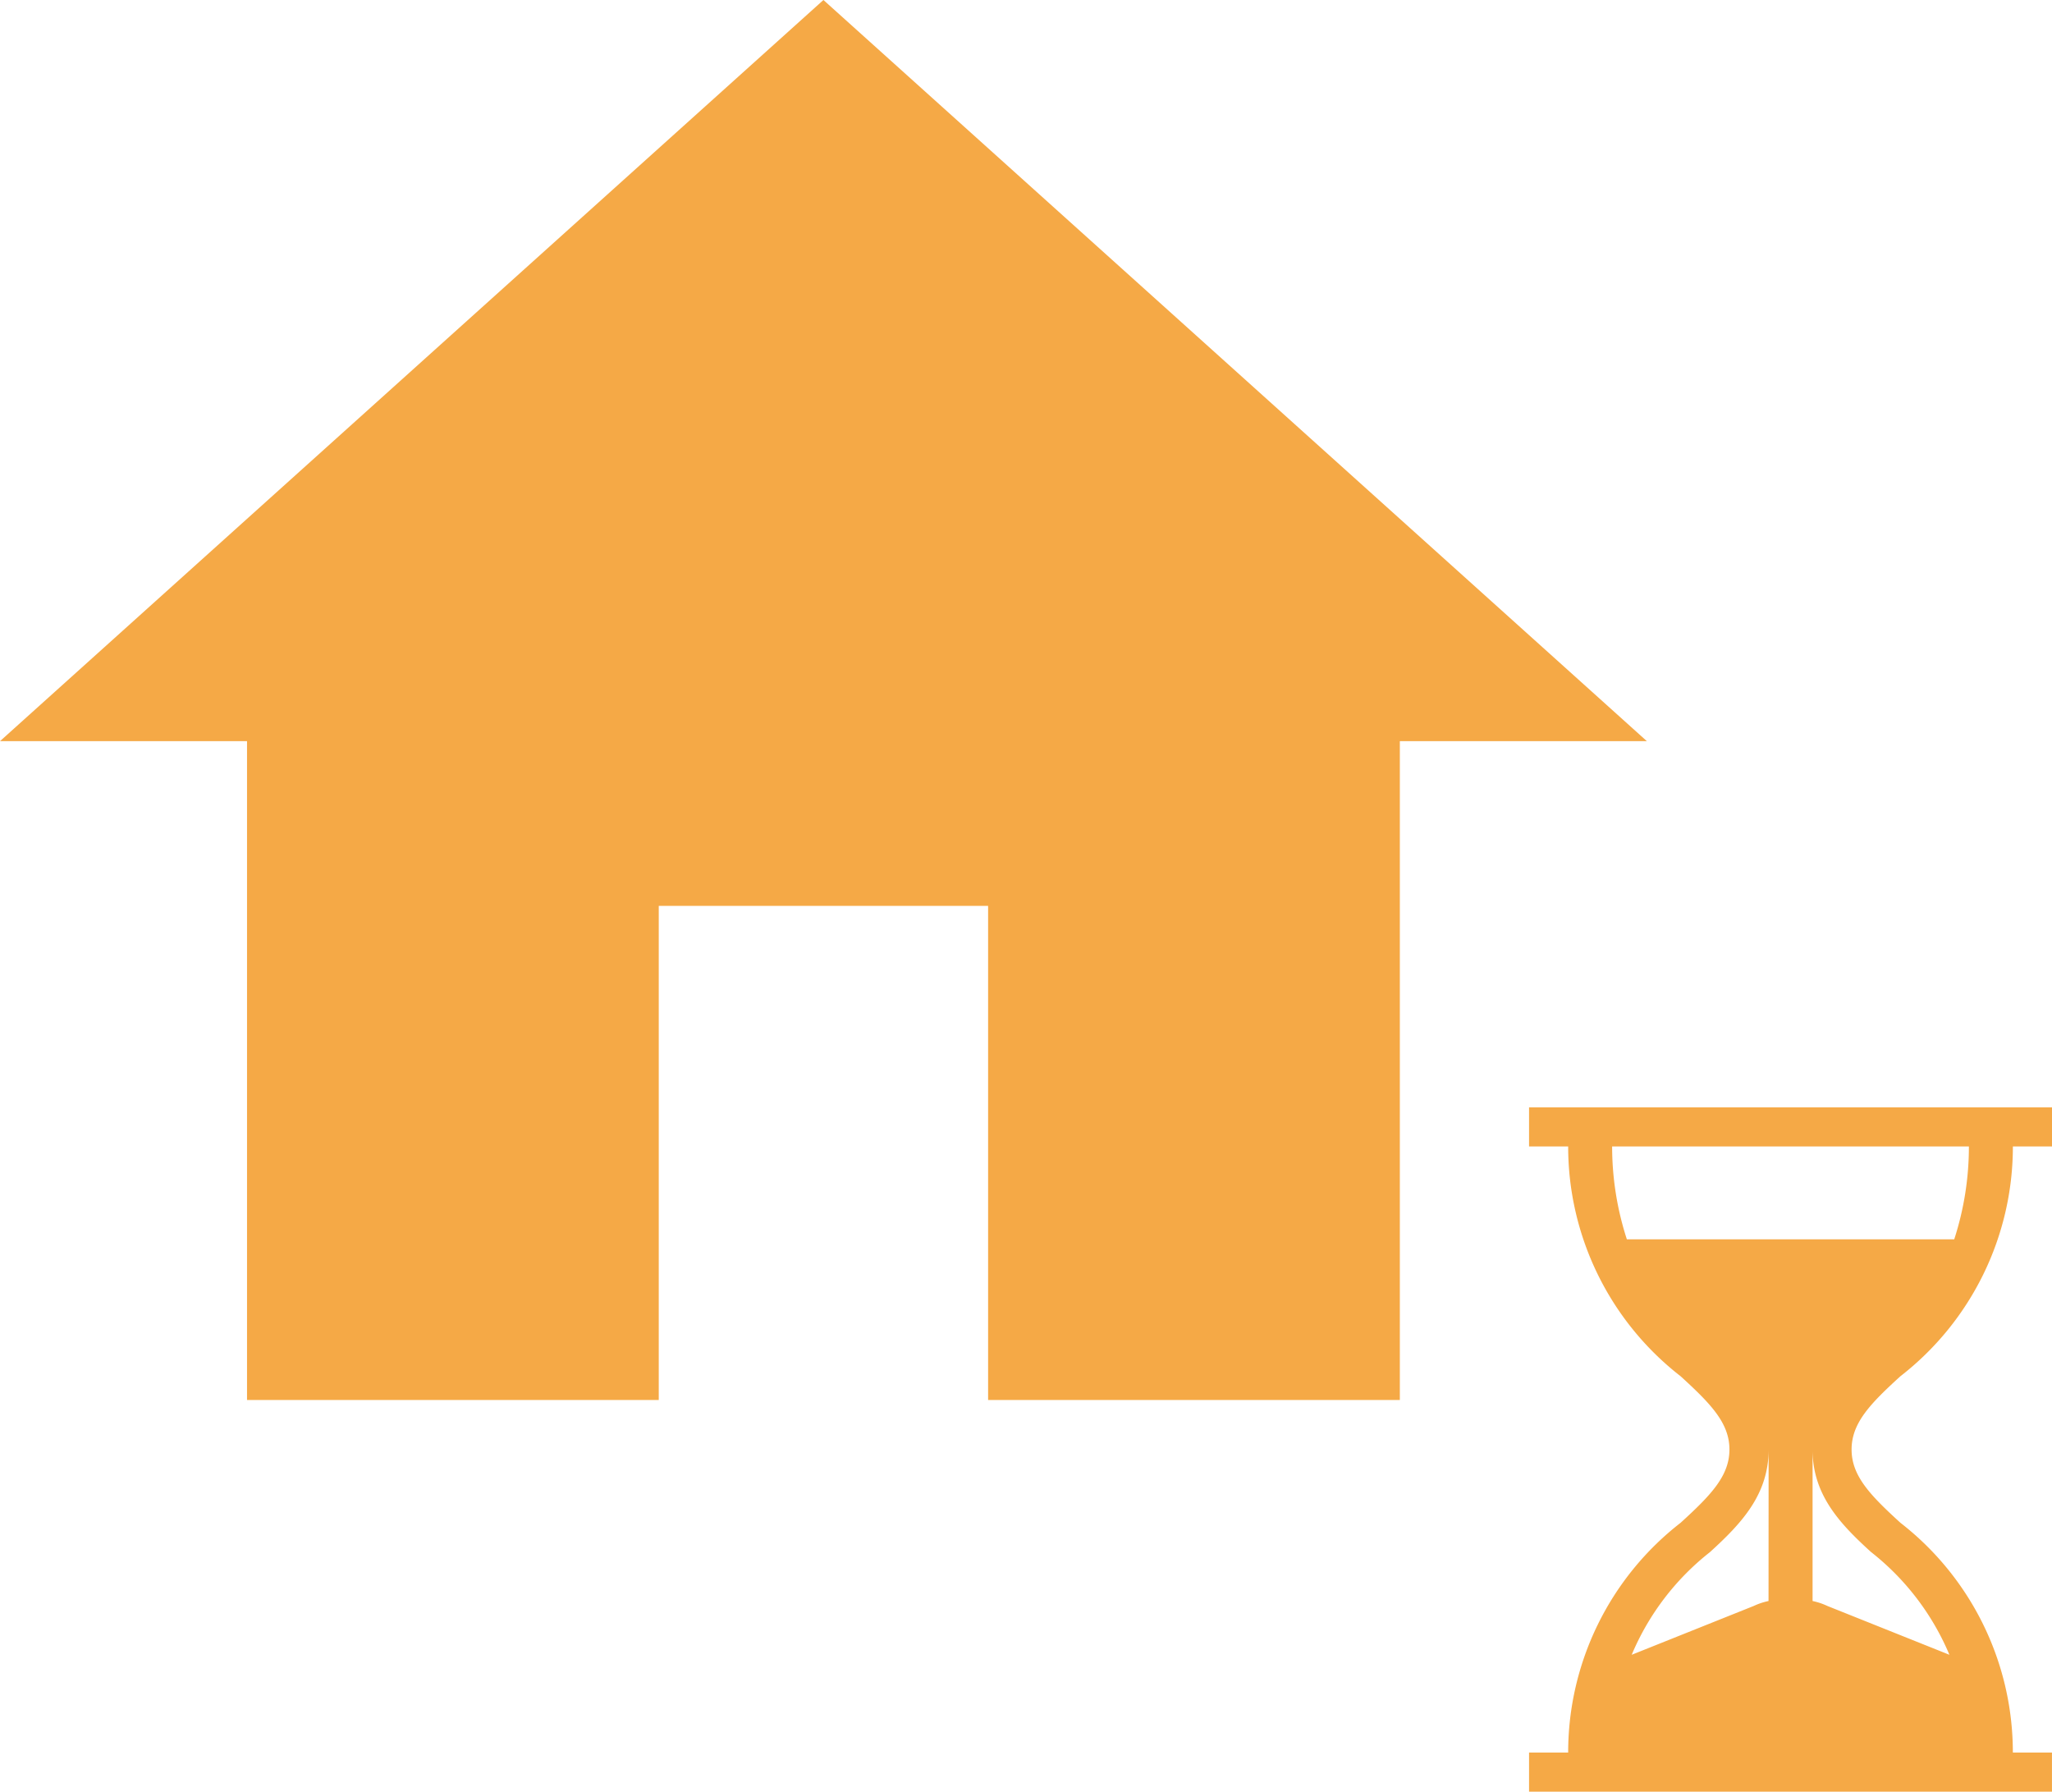 <svg id="Group_217" data-name="Group 217" xmlns="http://www.w3.org/2000/svg" viewBox="0 0 73.432 64.108">
  <defs>
    <style>
      .cls-1 {
        fill: #f5a946;
      }
    </style>
  </defs>
  <path id="ic_home_24px" class="cls-1" d="M25.574,53.094V35.414H37.36v17.68H52.094V29.52h8.84L31.467,3,2,29.52h8.84V53.094Z" transform="translate(-2 -3)"/>
  <g id="Group_368" data-name="Group 368" transform="translate(54.718 39.623)">
    <g id="hourglass" transform="translate(0 0)">
      <g id="Group_216" data-name="Group 216" transform="translate(0)">
        <path id="Path_371" data-name="Path 371" class="cls-1" d="M29.792,9.619A10.4,10.4,0,0,0,33.814,1.4h1.4V0H16.5V1.4h1.4a10.4,10.4,0,0,0,4.022,8.22c1.089.993,1.749,1.68,1.749,2.623s-.66,1.631-1.749,2.623a10.4,10.4,0,0,0-4.022,8.22H16.5v1.4H35.213v-1.4h-1.4a10.4,10.4,0,0,0-4.022-8.22c-1.089-.993-1.749-1.68-1.749-2.623S28.7,10.612,29.792,9.619ZM25.07,17.664a2.38,2.38,0,0,0-.525.175l-4.372,1.749a9.207,9.207,0,0,1,2.8-3.673c1.118-1.019,2.1-2.05,2.1-3.673Zm3.673-1.749a9.207,9.207,0,0,1,2.8,3.673l-4.372-1.749a2.38,2.38,0,0,0-.525-.175V12.242C26.644,13.865,27.625,14.9,28.742,15.915ZM20,4.722A10.739,10.739,0,0,1,19.473,1.4H32.24a10.738,10.738,0,0,1-.525,3.323Z" transform="translate(-16.5)"/>
      </g>
    </g>
  </g>
</svg>

